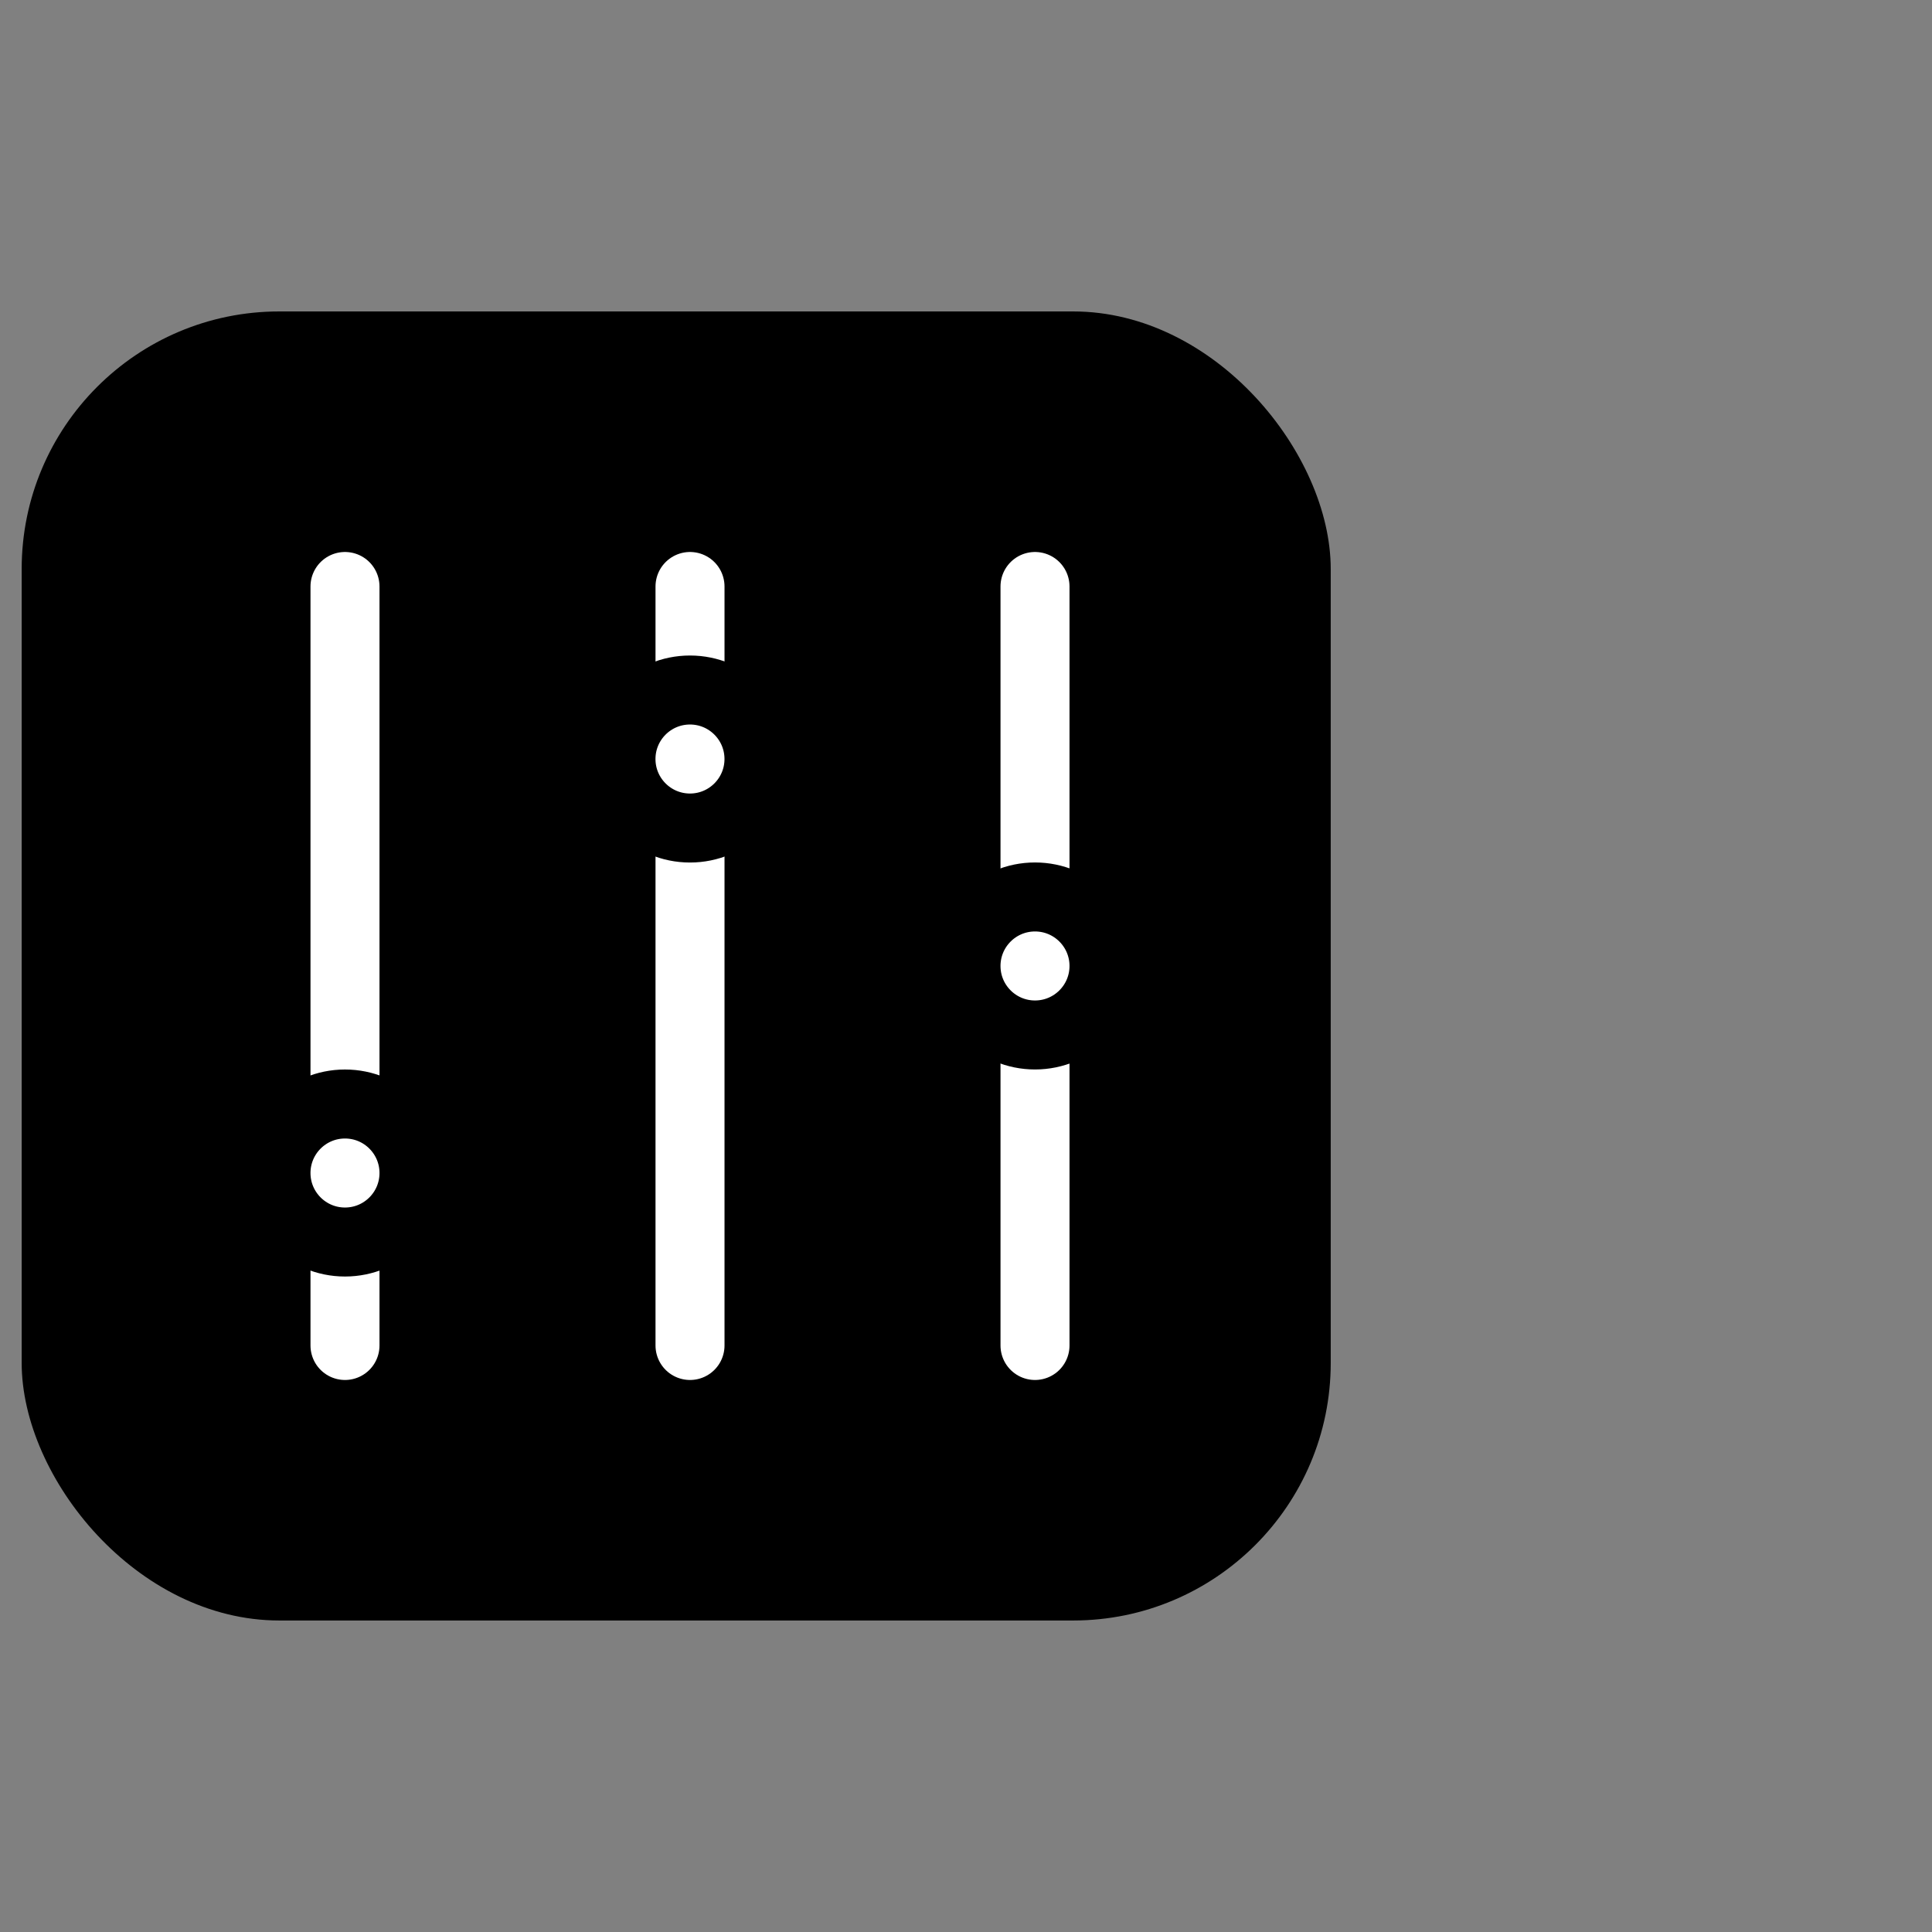 <svg width="60" height="60" viewBox="0 0 60 60" fill="none" xmlns="http://www.w3.org/2000/svg"><rect x="0" y="0" width="60" height="60" fill="#808080" stroke="none"/><g clip-path="url(#a)"><rect x=".673" y="9.672" width="40.654" height="40.654" rx="8" fill="#000"/><path stroke="#fff" stroke-width="2.143" stroke-linecap="round" d="M21.429 18.214v23.571M10.714 18.214v23.571m21.429-23.571v23.571"/><circle cx="10.714" cy="36.429" r="2.143" fill="#fff" stroke="#000" stroke-width="2.143"/><circle cx="21.428" cy="23.572" r="2.143" fill="#fff" stroke="#000" stroke-width="2.143"/><circle cx="32.143" cy="29.999" r="2.143" fill="#fff" stroke="#000" stroke-width="2.143"/></g><defs><clipPath id="a"><path fill="#fff" d="M0 0h60v60H0z"/></clipPath></defs></svg>